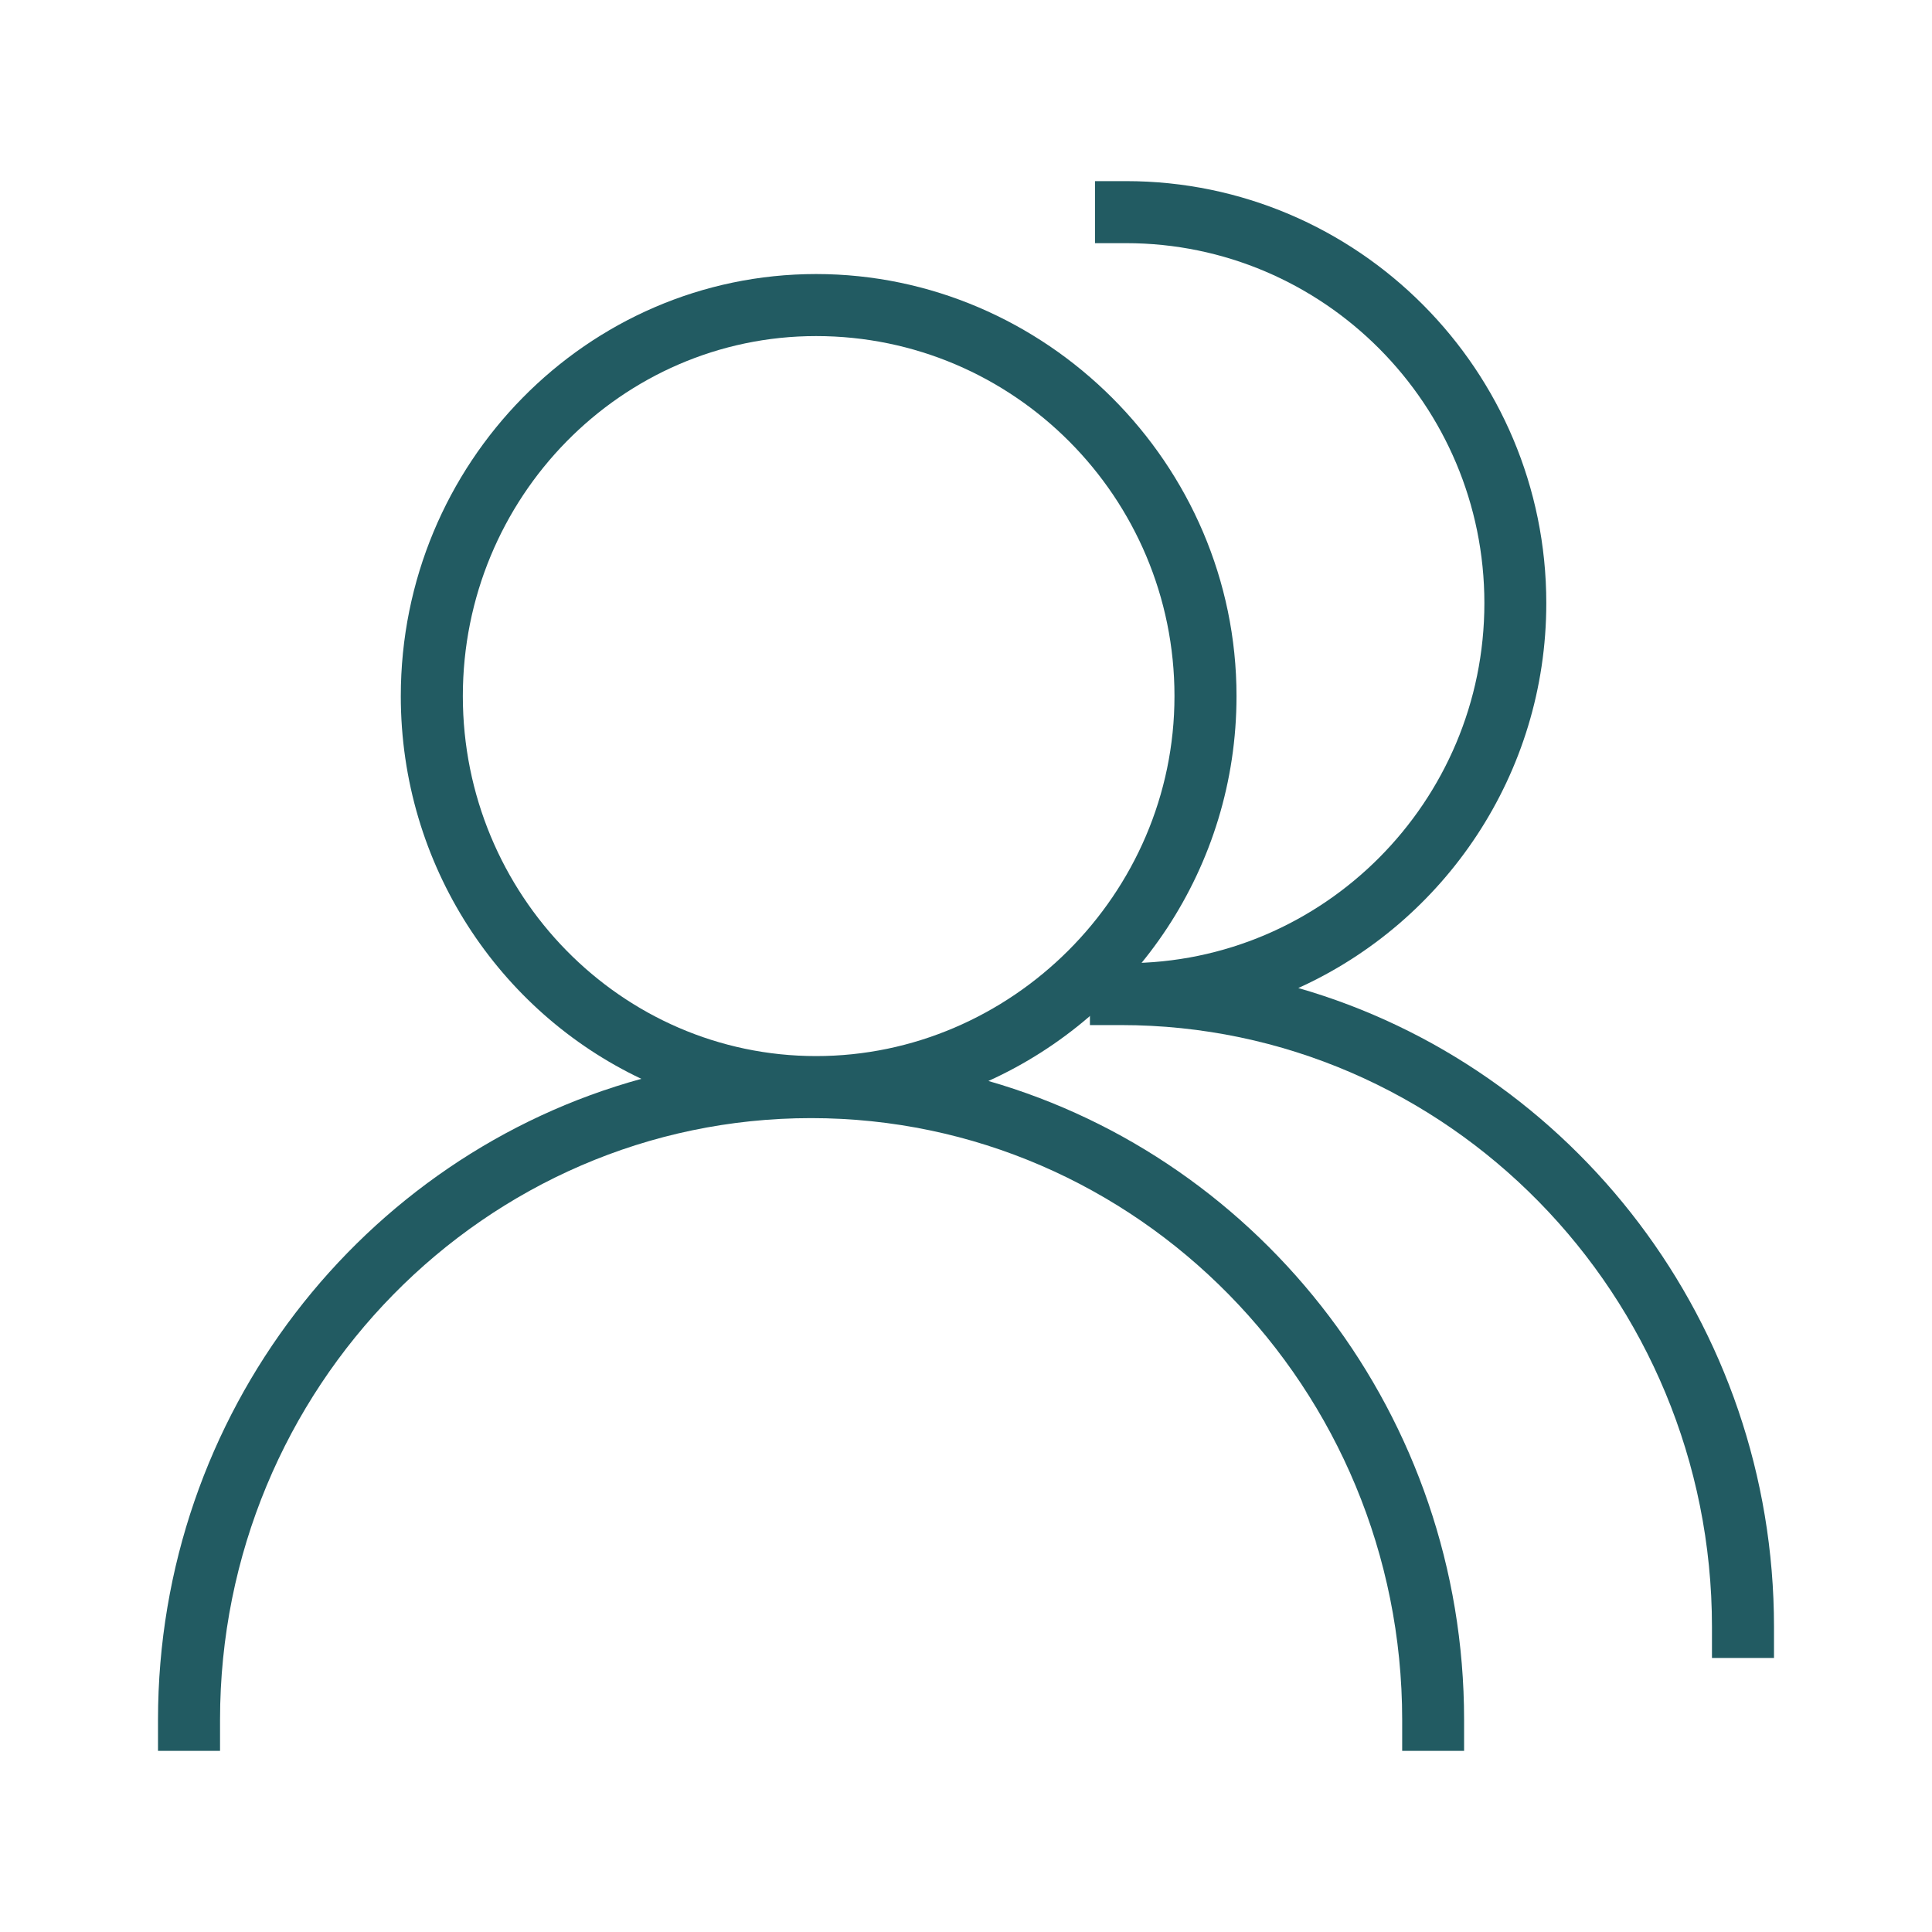 <?xml version="1.0" encoding="UTF-8"?>
<svg xmlns="http://www.w3.org/2000/svg" xmlns:xlink="http://www.w3.org/1999/xlink" width="64px" height="64px" viewBox="0 0 64 64" version="1.1">
<g id="surface1">
<path style=" stroke:none;fill-rule:nonzero;fill:rgb(13.333%,35.686%,38.431%);fill-opacity:1;" d="M 48.5 58 L 46.449 58 L 46.449 56.973 C 46.449 45.98 37.664 37.039 26.867 37.039 C 16.07 37.039 7.289 45.98 7.289 56.973 L 7.289 58 L 5.234 58 L 5.234 56.973 C 5.234 46.824 12.035 38.262 21.246 35.738 C 16.543 33.512 13.277 28.668 13.277 23.059 C 13.277 15.352 19.449 9.078 27.035 9.078 C 34.621 9.078 40.961 15.352 40.961 23.059 C 40.961 28.727 37.582 33.617 32.742 35.809 C 41.824 38.418 48.5 46.918 48.5 56.973 Z M 27.035 11.133 C 20.582 11.133 15.332 16.48 15.332 23.059 C 15.332 29.633 20.582 34.984 27.035 34.984 C 33.488 34.984 38.906 29.633 38.906 23.059 C 38.906 16.48 33.582 11.133 27.035 11.133 Z M 27.035 11.133 "/>
<path style=" stroke:none;fill-rule:nonzero;fill:rgb(13.333%,35.686%,38.431%);fill-opacity:1;" d="M 58.766 54.922 L 56.711 54.922 L 56.711 53.895 C 56.711 42.902 47.93 33.957 37.133 33.957 L 36.105 33.957 L 36.105 31.906 L 37.301 31.906 C 43.844 31.906 49.172 26.555 49.172 19.98 C 49.172 13.402 43.844 8.055 37.301 8.055 L 36.273 8.055 L 36.273 6 L 37.301 6 C 44.977 6 51.223 12.27 51.223 19.98 C 51.223 25.648 47.848 30.539 43.008 32.73 C 52.09 35.34 58.766 43.84 58.766 53.895 Z M 58.766 54.922 "/>
</g>
</svg>
